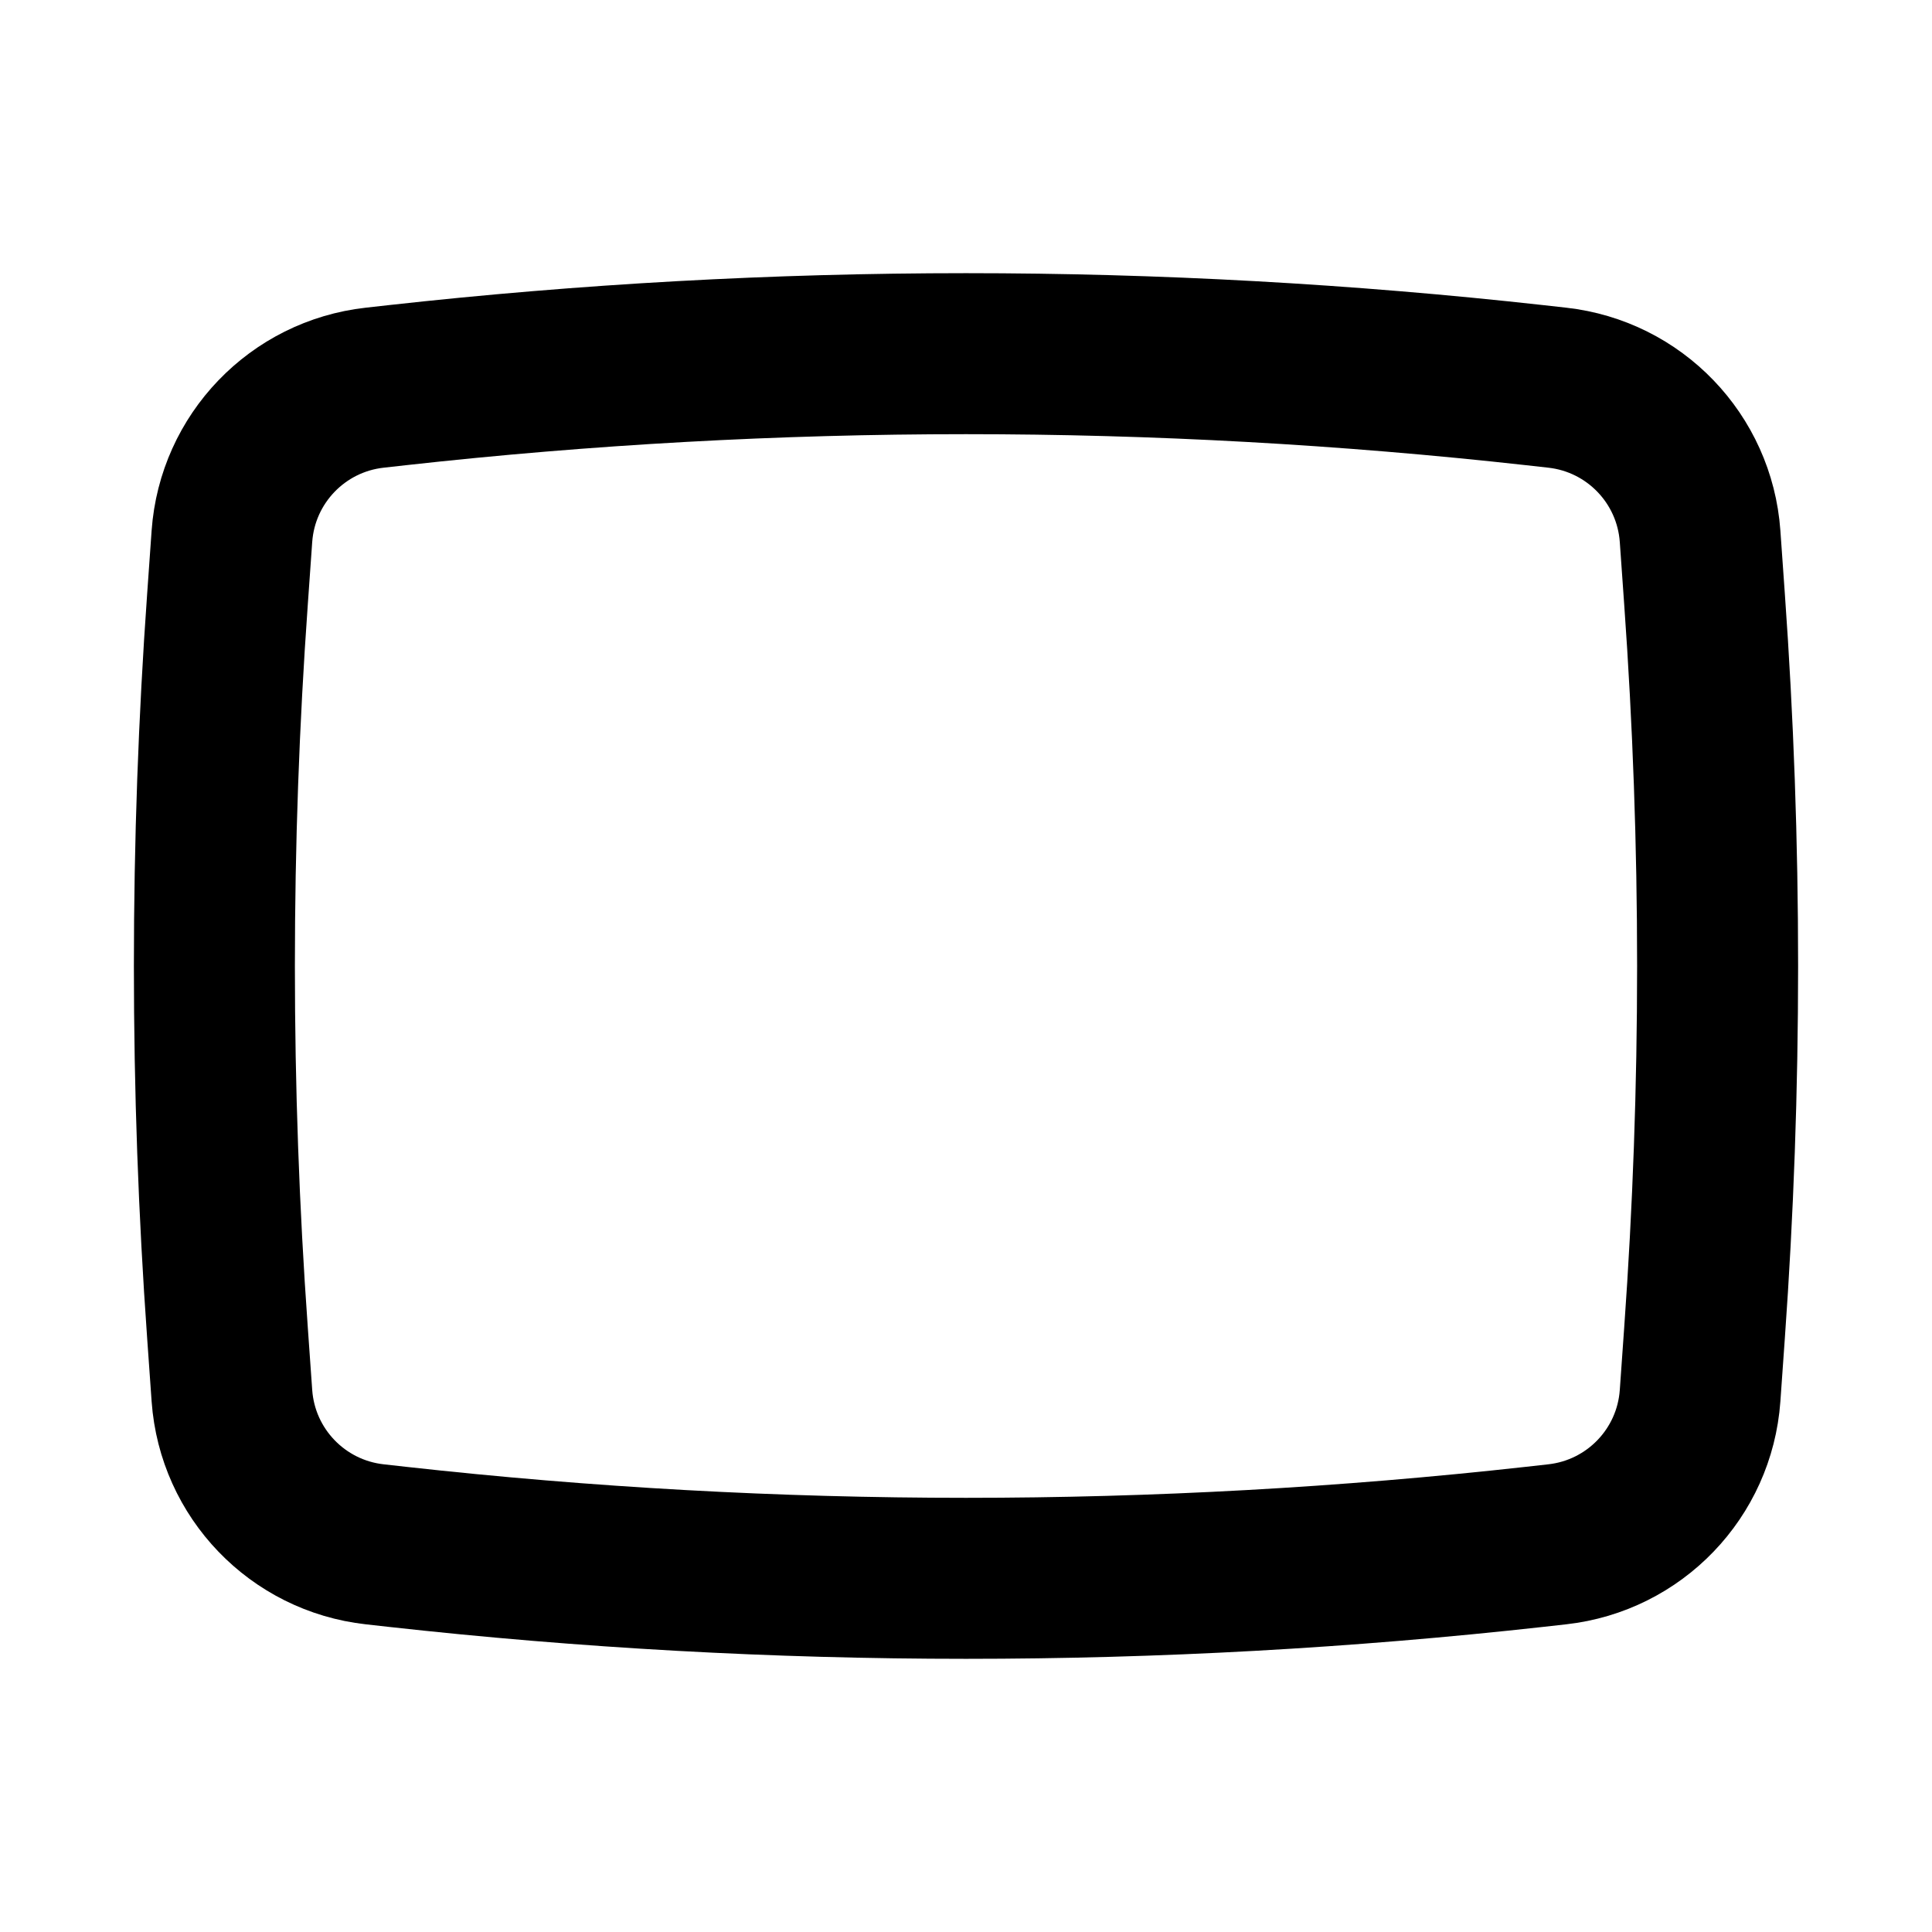 <?xml version="1.0" encoding="utf-8"?><!-- Скачано с сайта svg4.ru / Downloaded from svg4.ru -->
<svg width="800px" height="800px" viewBox="0 0 24 24" fill="none" xmlns="http://www.w3.org/2000/svg">
<path d="M2.881 6.661C2.95 5.699 3.696 4.923 4.655 4.816L4.932 4.785C9.63 4.263 14.37 4.263 19.068 4.785L19.345 4.816C20.304 4.923 21.05 5.699 21.119 6.661L21.174 7.44C21.391 10.476 21.391 13.524 21.174 16.56L21.119 17.339C21.05 18.301 20.304 19.077 19.345 19.184L19.068 19.215C14.37 19.737 9.63 19.737 4.932 19.215L4.655 19.184C3.696 19.077 2.95 18.301 2.881 17.339L2.826 16.56C2.609 13.524 2.609 10.476 2.826 7.44L2.881 6.661Z" stroke="#000000" stroke-width="2" stroke-linecap="round" stroke-linejoin="round"/>
</svg>